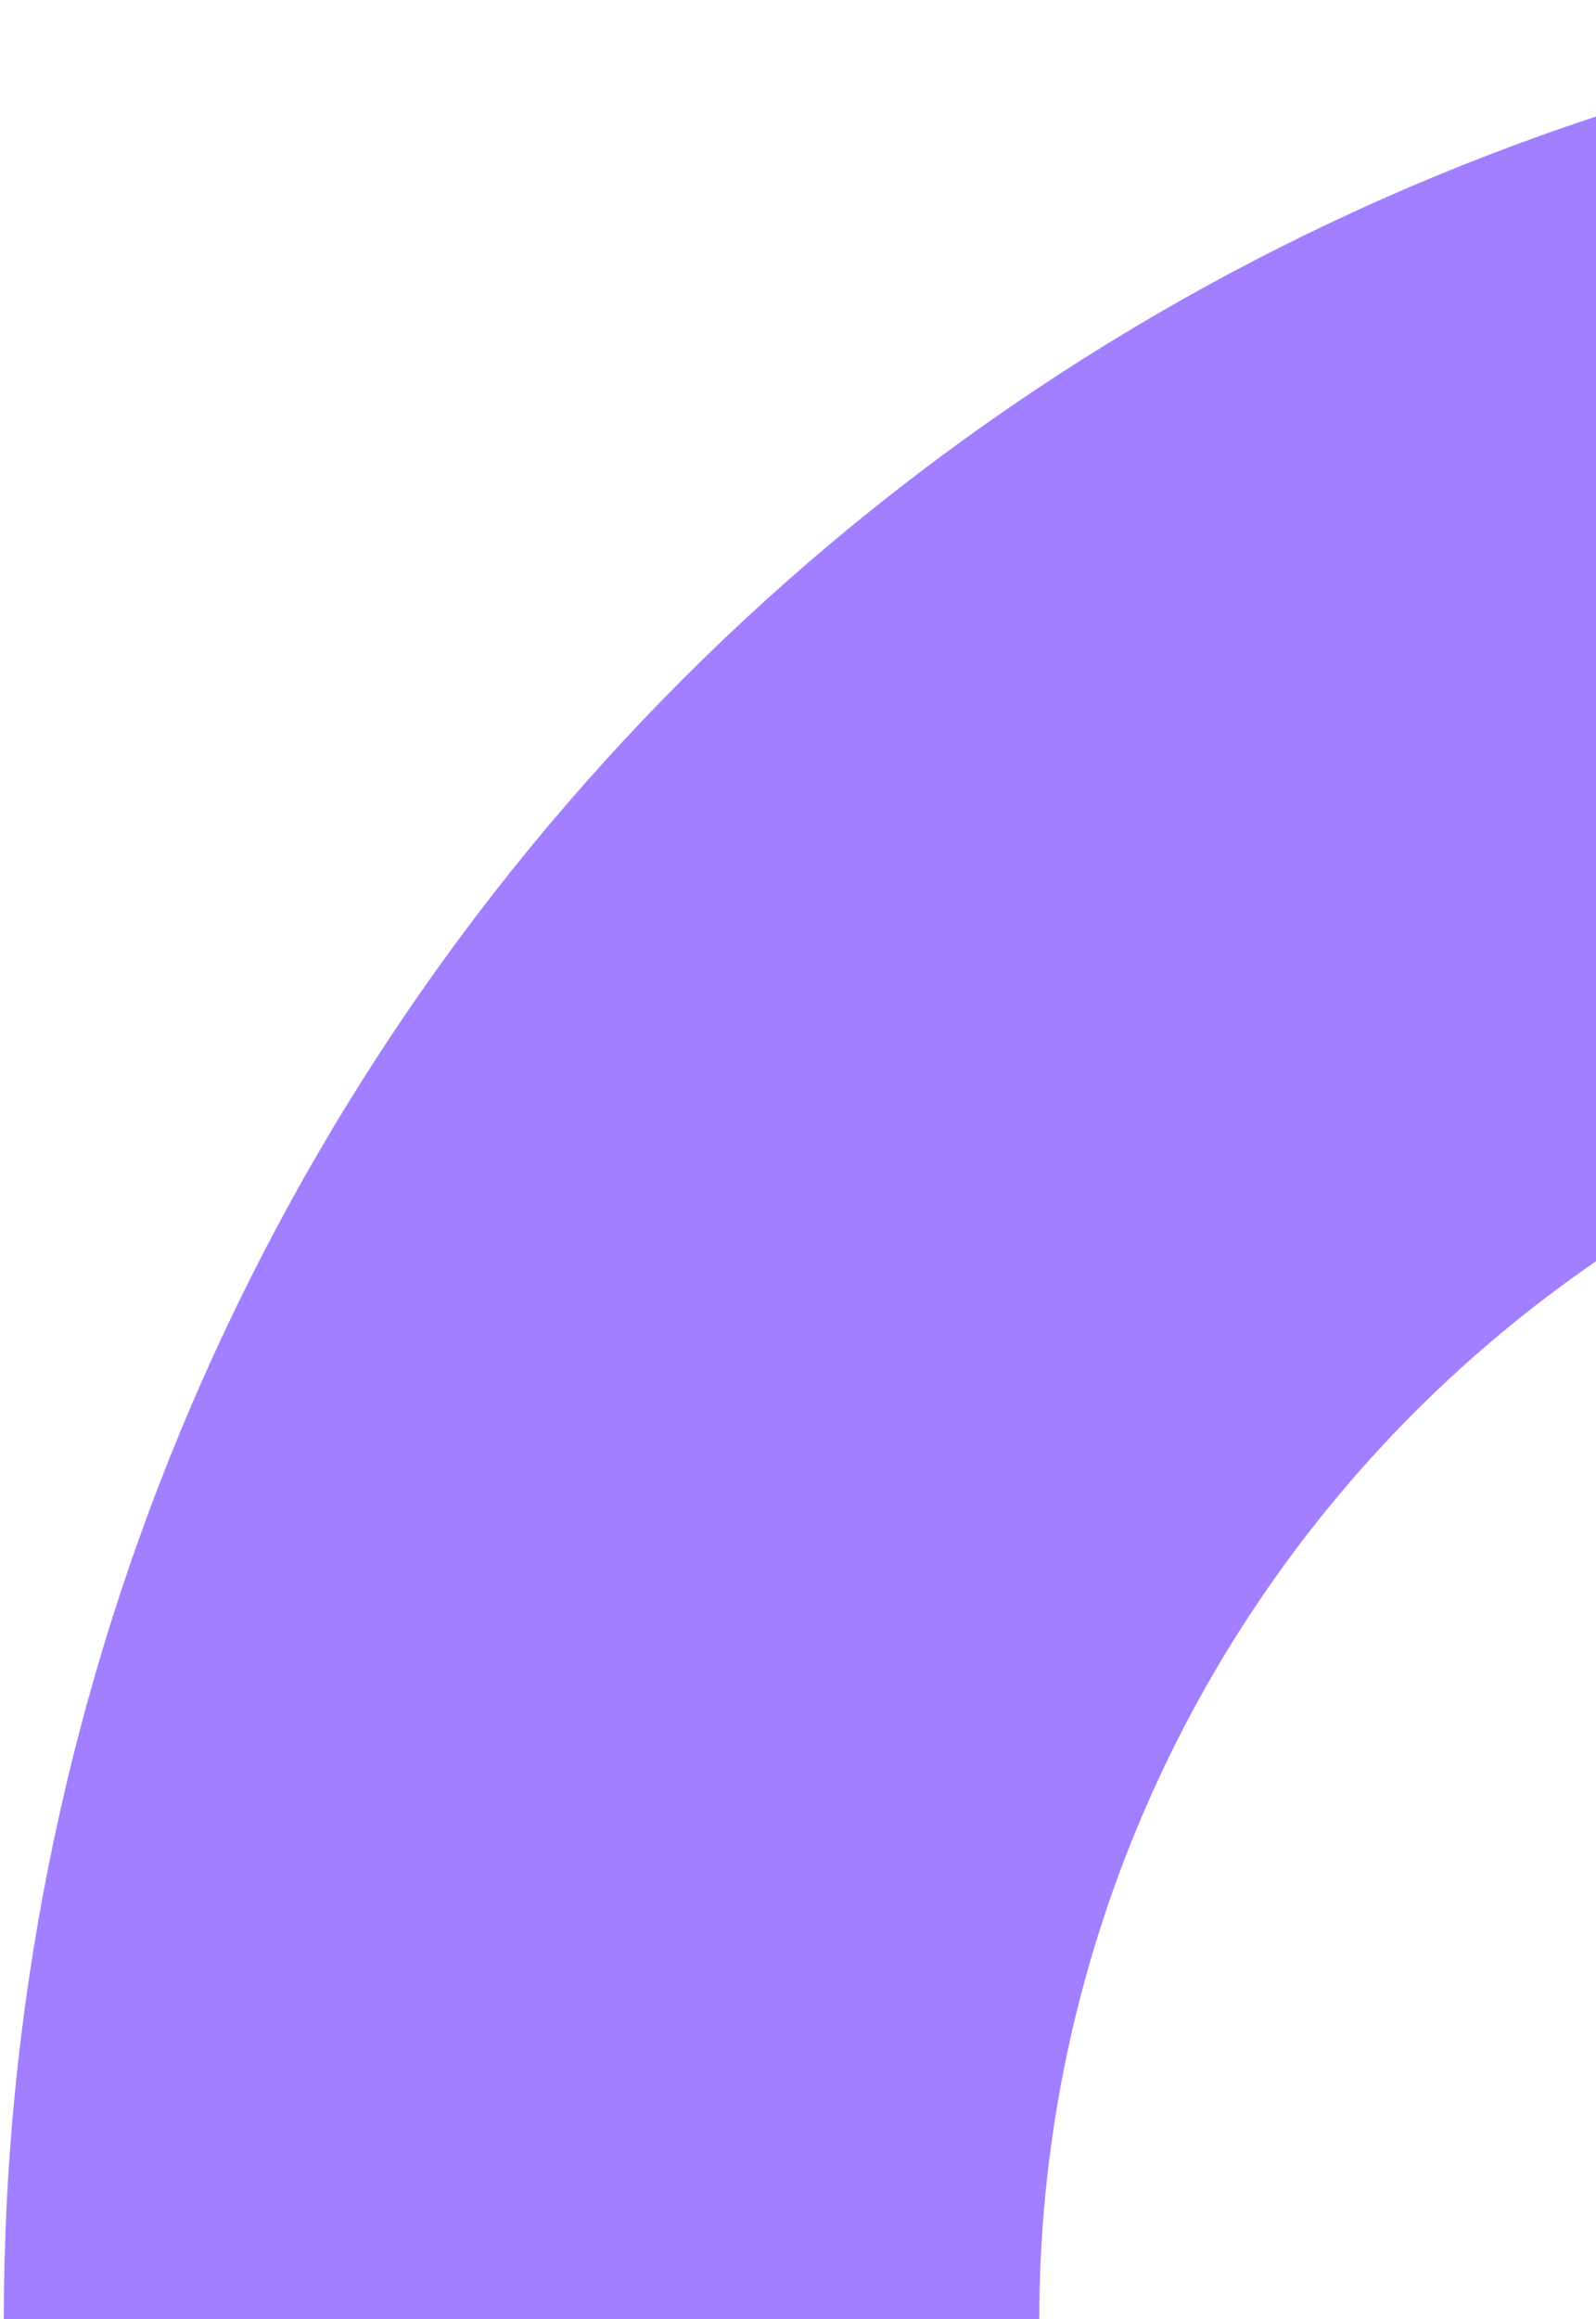 <svg width="115" height="167" viewBox="0 0 115 167" fill="none" xmlns="http://www.w3.org/2000/svg">
<path d="M167.275 0C145.345 -2.6152e-07 123.629 4.32 103.367 12.712C83.106 21.105 64.696 33.406 49.188 48.913C33.681 64.421 21.38 82.831 12.988 103.092C4.595 123.353 0.275 145.069 0.275 167L74.886 167C74.886 154.867 77.276 142.853 81.919 131.644C86.562 120.435 93.367 110.25 101.947 101.671C110.526 93.092 120.711 86.287 131.92 81.644C143.129 77.001 155.143 74.611 167.275 74.611V0Z" fill="#A27FFF"/>
</svg>
